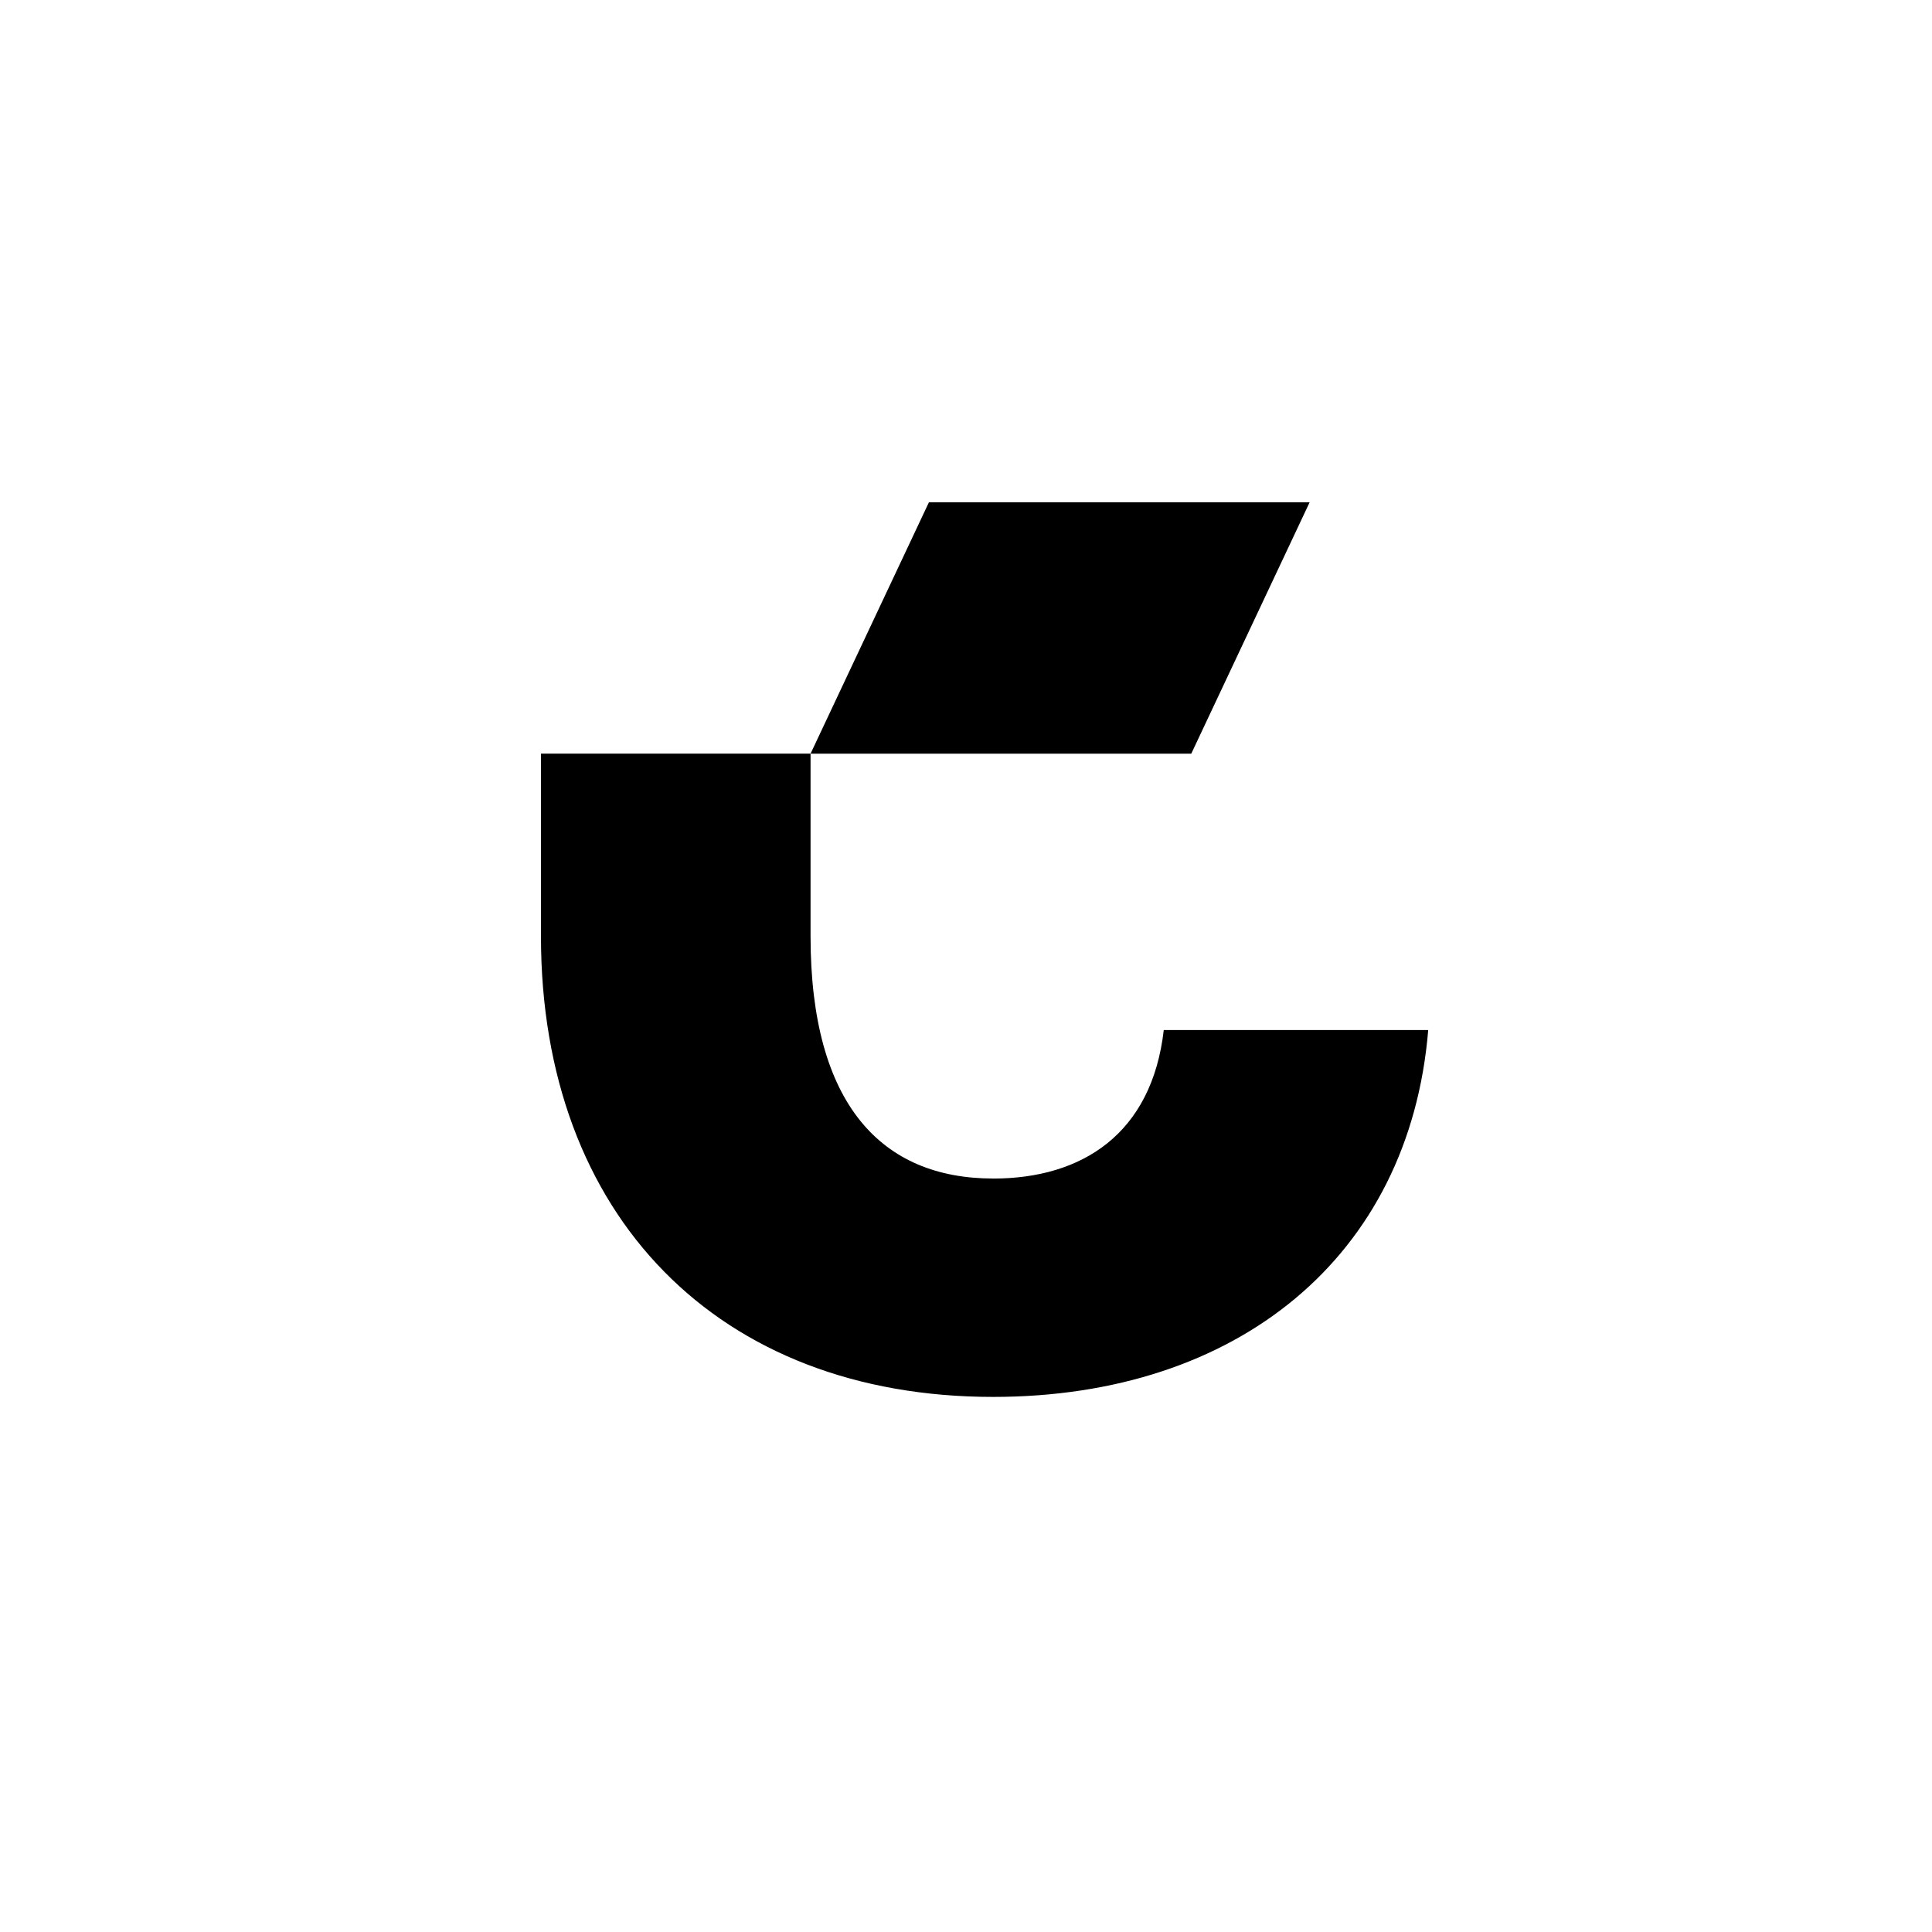 <svg xmlns="http://www.w3.org/2000/svg" width="50" height="50" fill="none"><path fill="#000" d="M33.893 13H24.04l-3.063 6.505h9.853L33.893 13Z"/><path fill="#000" d="M25.702 30.5c-2.87 0-4.725-1.898-4.725-6.27v-4.726H14v4.725c0 7.242 4.594 11.923 11.702 11.923 6.314 0 10.775-3.621 11.26-9.494h-6.844c-.31 2.693-2.12 3.843-4.416 3.843Z"/></svg>